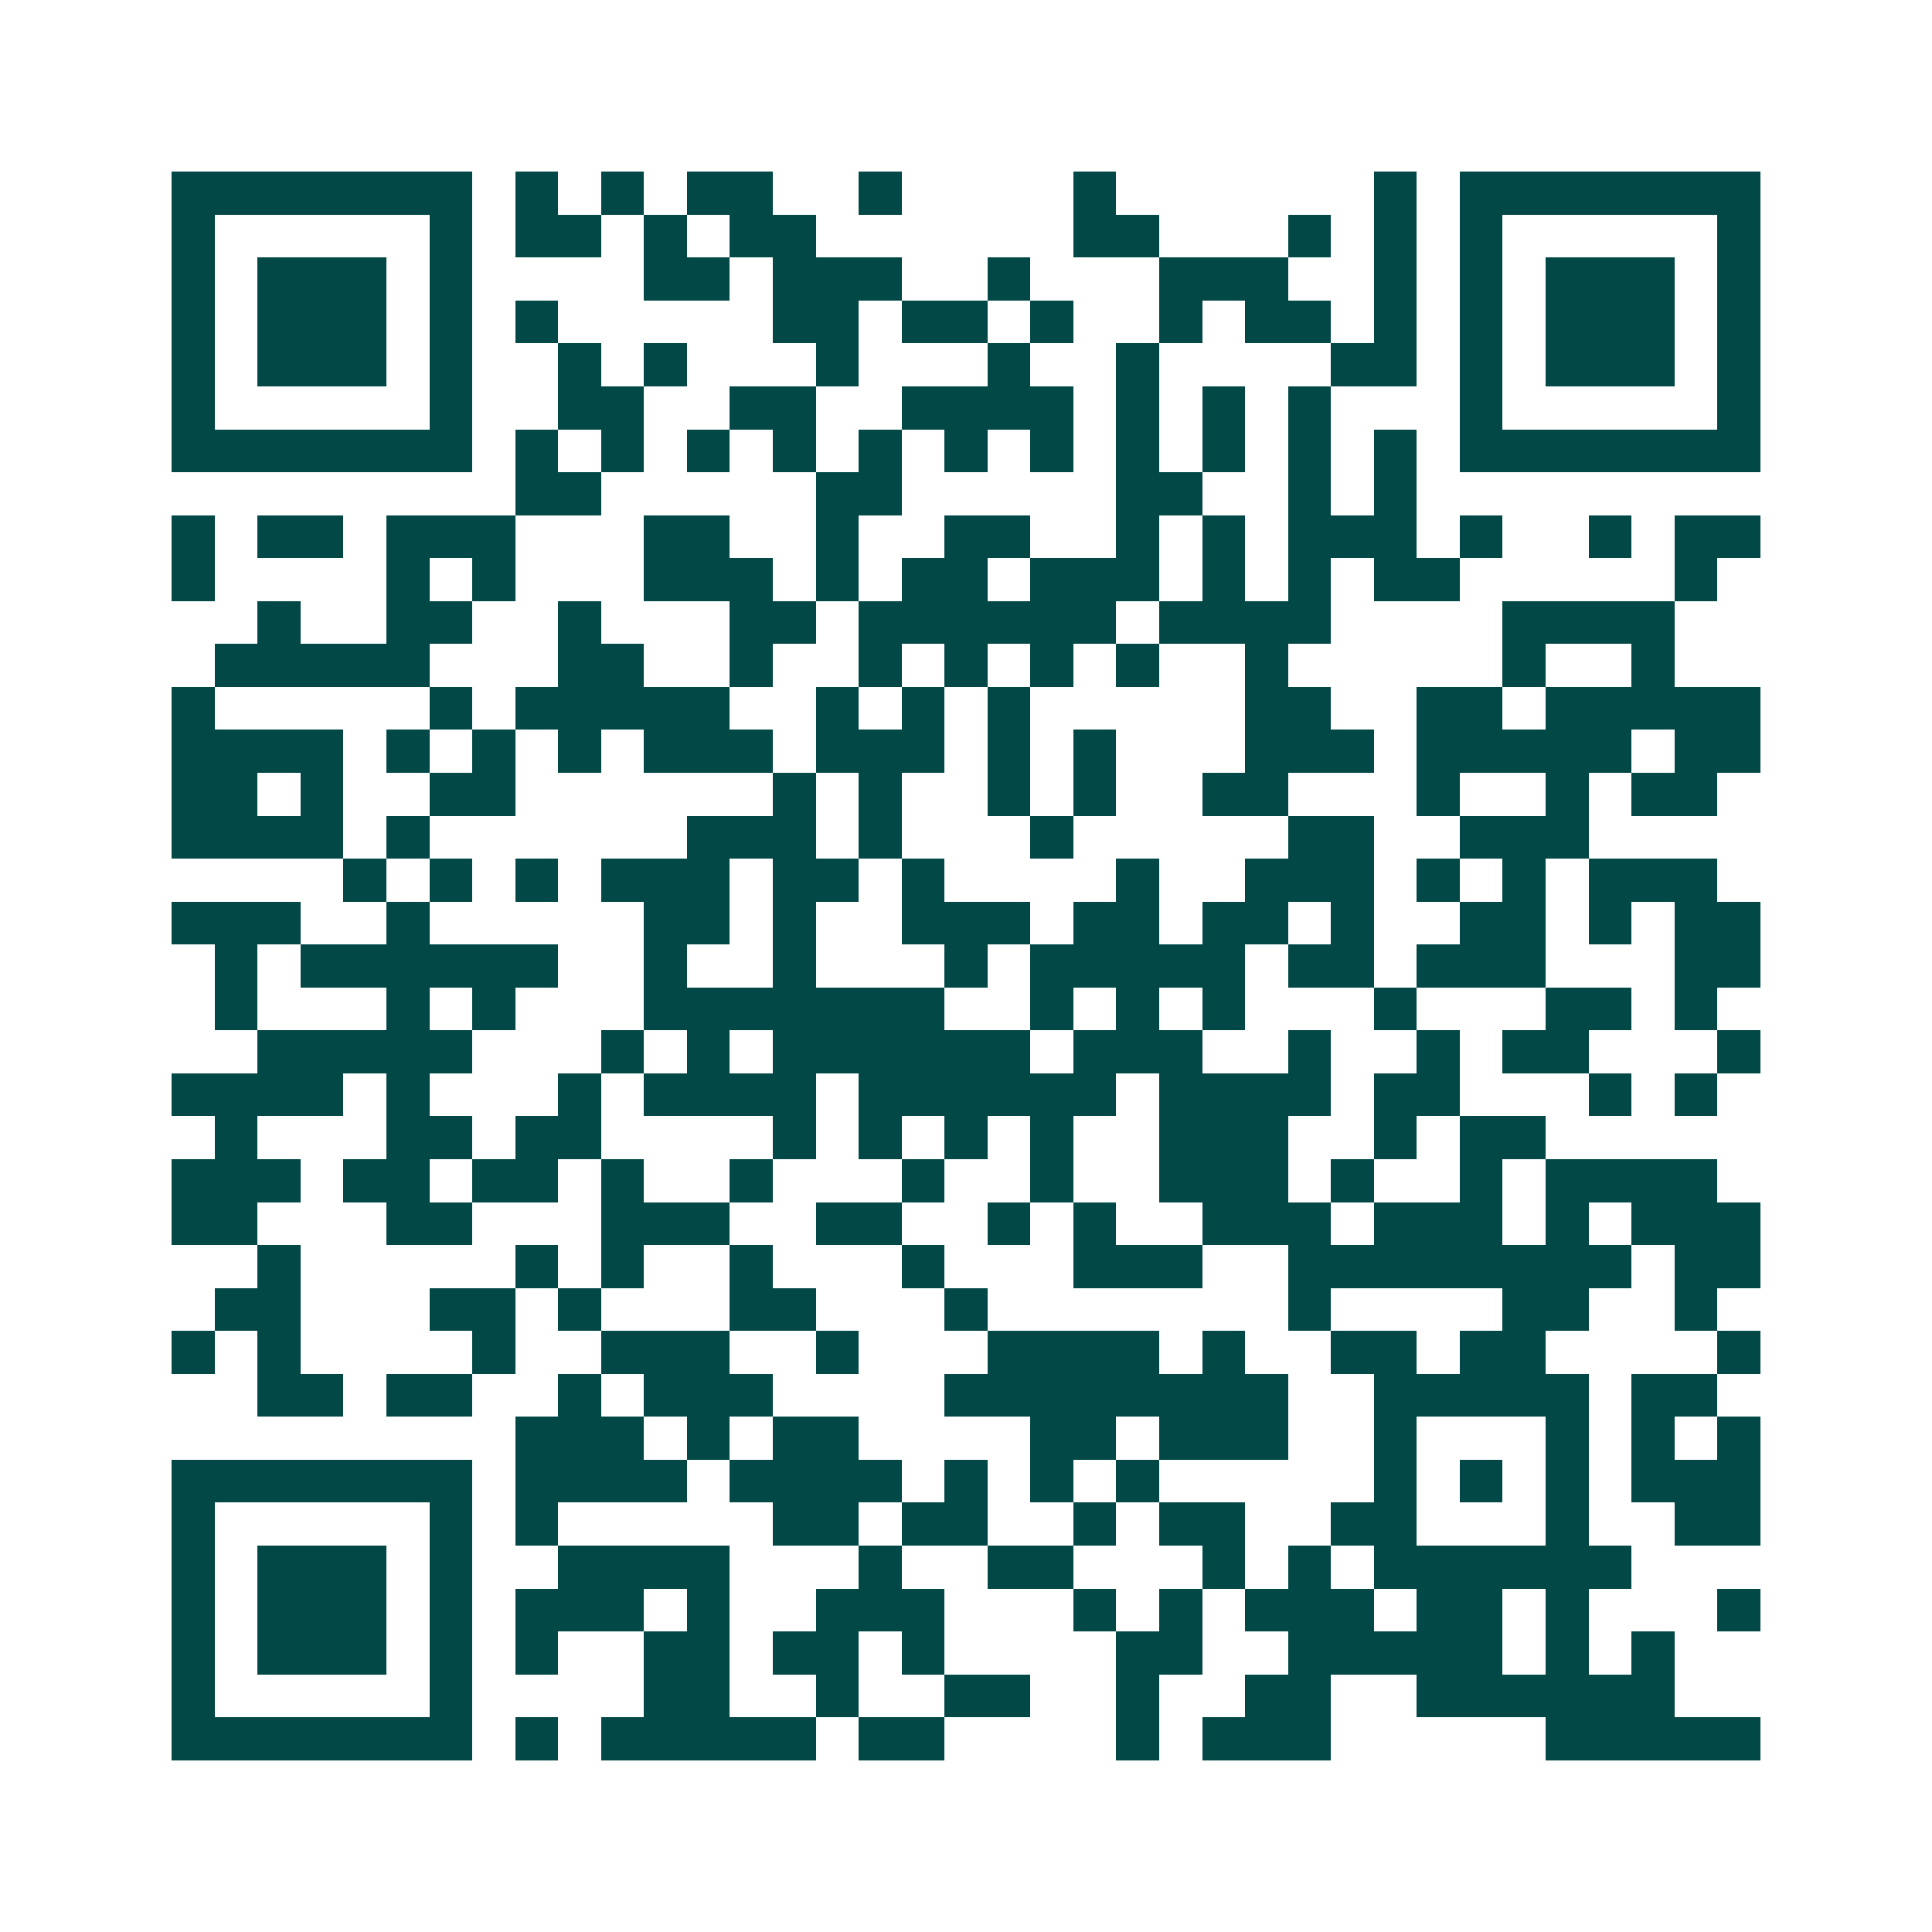 <svg xmlns="http://www.w3.org/2000/svg" width="200" height="200" viewBox="0 0 45 45" shape-rendering="crispEdges"><path fill="#ffffff" d="M0 0h45v45H0z"/><path stroke="#014847" d="M4 4.5h7m1 0h1m1 0h1m1 0h2m2 0h1m4 0h1m6 0h1m1 0h7M4 5.5h1m5 0h1m1 0h2m1 0h1m1 0h2m6 0h2m3 0h1m1 0h1m1 0h1m5 0h1M4 6.5h1m1 0h3m1 0h1m4 0h2m1 0h3m2 0h1m3 0h3m2 0h1m1 0h1m1 0h3m1 0h1M4 7.5h1m1 0h3m1 0h1m1 0h1m5 0h2m1 0h2m1 0h1m2 0h1m1 0h2m1 0h1m1 0h1m1 0h3m1 0h1M4 8.5h1m1 0h3m1 0h1m2 0h1m1 0h1m3 0h1m3 0h1m2 0h1m4 0h2m1 0h1m1 0h3m1 0h1M4 9.5h1m5 0h1m2 0h2m2 0h2m2 0h4m1 0h1m1 0h1m1 0h1m3 0h1m5 0h1M4 10.5h7m1 0h1m1 0h1m1 0h1m1 0h1m1 0h1m1 0h1m1 0h1m1 0h1m1 0h1m1 0h1m1 0h1m1 0h7M12 11.5h2m5 0h2m5 0h2m2 0h1m1 0h1M4 12.5h1m1 0h2m1 0h3m3 0h2m2 0h1m2 0h2m2 0h1m1 0h1m1 0h3m1 0h1m2 0h1m1 0h2M4 13.5h1m4 0h1m1 0h1m3 0h3m1 0h1m1 0h2m1 0h3m1 0h1m1 0h1m1 0h2m5 0h1M6 14.5h1m2 0h2m2 0h1m3 0h2m1 0h6m1 0h4m4 0h4M5 15.5h5m3 0h2m2 0h1m2 0h1m1 0h1m1 0h1m1 0h1m2 0h1m5 0h1m2 0h1M4 16.5h1m5 0h1m1 0h5m2 0h1m1 0h1m1 0h1m5 0h2m2 0h2m1 0h5M4 17.5h4m1 0h1m1 0h1m1 0h1m1 0h3m1 0h3m1 0h1m1 0h1m3 0h3m1 0h5m1 0h2M4 18.5h2m1 0h1m2 0h2m6 0h1m1 0h1m2 0h1m1 0h1m2 0h2m3 0h1m2 0h1m1 0h2M4 19.5h4m1 0h1m6 0h3m1 0h1m3 0h1m5 0h2m2 0h3M8 20.5h1m1 0h1m1 0h1m1 0h3m1 0h2m1 0h1m4 0h1m2 0h3m1 0h1m1 0h1m1 0h3M4 21.5h3m2 0h1m5 0h2m1 0h1m2 0h3m1 0h2m1 0h2m1 0h1m2 0h2m1 0h1m1 0h2M5 22.5h1m1 0h6m2 0h1m2 0h1m3 0h1m1 0h5m1 0h2m1 0h3m3 0h2M5 23.5h1m3 0h1m1 0h1m3 0h7m2 0h1m1 0h1m1 0h1m3 0h1m3 0h2m1 0h1M6 24.5h5m3 0h1m1 0h1m1 0h6m1 0h3m2 0h1m2 0h1m1 0h2m3 0h1M4 25.5h4m1 0h1m3 0h1m1 0h4m1 0h6m1 0h4m1 0h2m3 0h1m1 0h1M5 26.5h1m3 0h2m1 0h2m4 0h1m1 0h1m1 0h1m1 0h1m2 0h3m2 0h1m1 0h2M4 27.5h3m1 0h2m1 0h2m1 0h1m2 0h1m3 0h1m2 0h1m2 0h3m1 0h1m2 0h1m1 0h4M4 28.5h2m3 0h2m3 0h3m2 0h2m2 0h1m1 0h1m2 0h3m1 0h3m1 0h1m1 0h3M6 29.5h1m5 0h1m1 0h1m2 0h1m3 0h1m3 0h3m2 0h8m1 0h2M5 30.5h2m3 0h2m1 0h1m3 0h2m3 0h1m7 0h1m4 0h2m2 0h1M4 31.5h1m1 0h1m4 0h1m2 0h3m2 0h1m3 0h4m1 0h1m2 0h2m1 0h2m4 0h1M6 32.5h2m1 0h2m2 0h1m1 0h3m4 0h8m2 0h5m1 0h2M12 33.5h3m1 0h1m1 0h2m4 0h2m1 0h3m2 0h1m3 0h1m1 0h1m1 0h1M4 34.5h7m1 0h4m1 0h4m1 0h1m1 0h1m1 0h1m5 0h1m1 0h1m1 0h1m1 0h3M4 35.5h1m5 0h1m1 0h1m5 0h2m1 0h2m2 0h1m1 0h2m2 0h2m3 0h1m2 0h2M4 36.5h1m1 0h3m1 0h1m2 0h4m3 0h1m2 0h2m3 0h1m1 0h1m1 0h6M4 37.5h1m1 0h3m1 0h1m1 0h3m1 0h1m2 0h3m3 0h1m1 0h1m1 0h3m1 0h2m1 0h1m3 0h1M4 38.5h1m1 0h3m1 0h1m1 0h1m2 0h2m1 0h2m1 0h1m4 0h2m2 0h5m1 0h1m1 0h1M4 39.5h1m5 0h1m4 0h2m2 0h1m2 0h2m2 0h1m2 0h2m2 0h6M4 40.5h7m1 0h1m1 0h5m1 0h2m4 0h1m1 0h3m5 0h5"/></svg>

